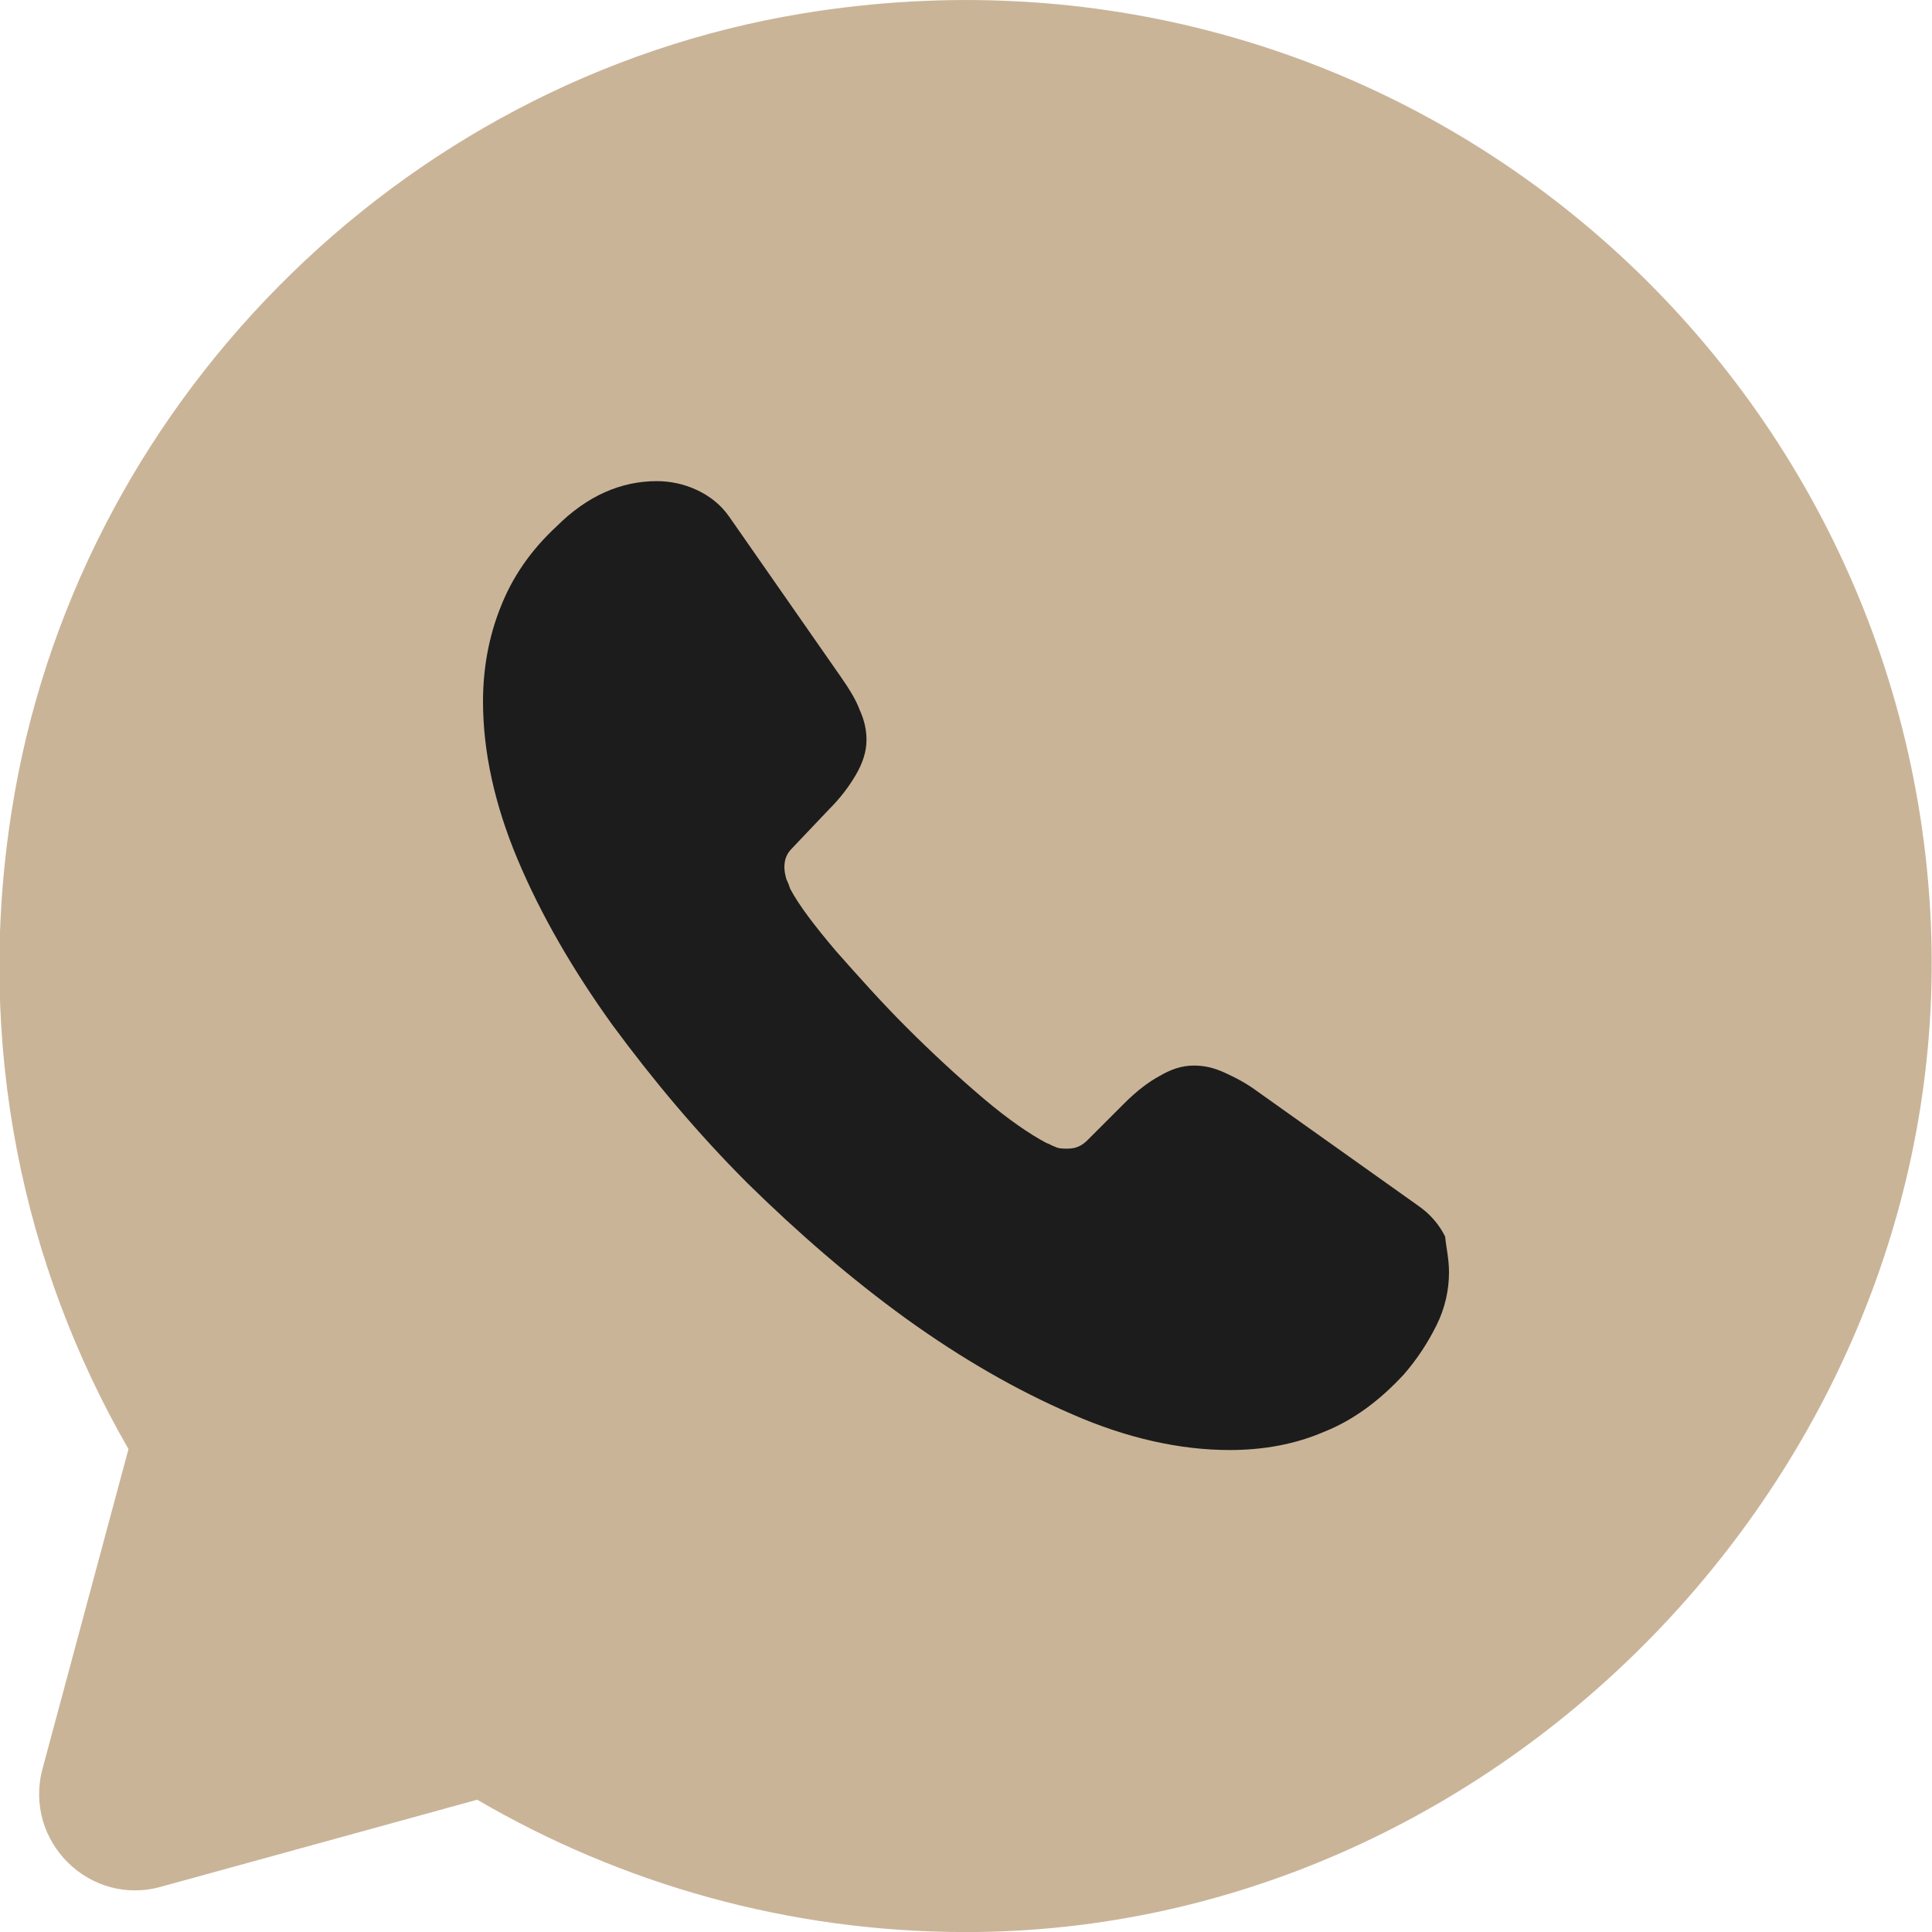 <?xml version="1.0" encoding="UTF-8"?> <svg xmlns="http://www.w3.org/2000/svg" width="30" height="30" viewBox="0 0 30 30" fill="none"><g clip-path="url(#clip0_3113_200)"><path d="M7.41 27.946C9.645 29.251 12.241 30.001 15.001 30.001C23.445 30.001 30.465 22.546 29.971 14.116C29.46 5.416 21.555 -1.289 12.45 0.211C6.18 1.246 1.155 6.331 0.18 12.601C-0.39 16.231 0.36 19.666 1.995 22.501L0.66 27.466C0.36 28.591 1.395 29.611 2.505 29.296L7.41 27.946Z" fill="#CAB498"></path><path d="M22.5 19.756C22.5 20.026 22.44 20.311 22.305 20.581C22.17 20.851 22.005 21.106 21.795 21.346C21.42 21.751 21.015 22.051 20.565 22.231C20.115 22.426 19.62 22.516 19.095 22.516C18.33 22.516 17.505 22.336 16.65 21.961C15.78 21.586 14.925 21.091 14.07 20.476C13.2 19.846 12.39 19.141 11.61 18.376C10.83 17.596 10.14 16.771 9.51 15.916C8.895 15.061 8.4 14.206 8.04 13.351C7.68 12.496 7.5 11.671 7.5 10.891C7.5 10.381 7.59 9.886 7.77 9.436C7.95 8.971 8.235 8.551 8.64 8.176C9.12 7.696 9.645 7.471 10.2 7.471C10.41 7.471 10.62 7.516 10.815 7.606C11.01 7.696 11.19 7.831 11.325 8.026L13.05 10.501C13.185 10.696 13.29 10.861 13.35 11.026C13.425 11.191 13.455 11.341 13.455 11.491C13.455 11.671 13.395 11.851 13.29 12.031C13.185 12.211 13.05 12.391 12.87 12.571L12.3 13.171C12.21 13.261 12.18 13.351 12.18 13.471C12.18 13.531 12.195 13.591 12.21 13.651C12.24 13.711 12.255 13.756 12.27 13.801C12.405 14.056 12.645 14.371 12.975 14.761C13.32 15.151 13.68 15.556 14.07 15.946C14.475 16.351 14.865 16.711 15.27 17.056C15.66 17.386 15.99 17.611 16.245 17.746C16.29 17.761 16.335 17.791 16.38 17.806C16.44 17.836 16.5 17.836 16.575 17.836C16.71 17.836 16.8 17.791 16.89 17.701L17.46 17.131C17.655 16.936 17.835 16.801 18 16.711C18.18 16.606 18.345 16.546 18.54 16.546C18.69 16.546 18.84 16.576 19.005 16.651C19.17 16.726 19.35 16.816 19.53 16.951L22.02 18.721C22.215 18.856 22.35 19.021 22.44 19.201C22.455 19.366 22.5 19.546 22.5 19.756Z" fill="#1C1C1C"></path></g><defs><clipPath id="clip0_3113_200"><rect width="30" height="30" fill="white"></rect></clipPath></defs></svg> 